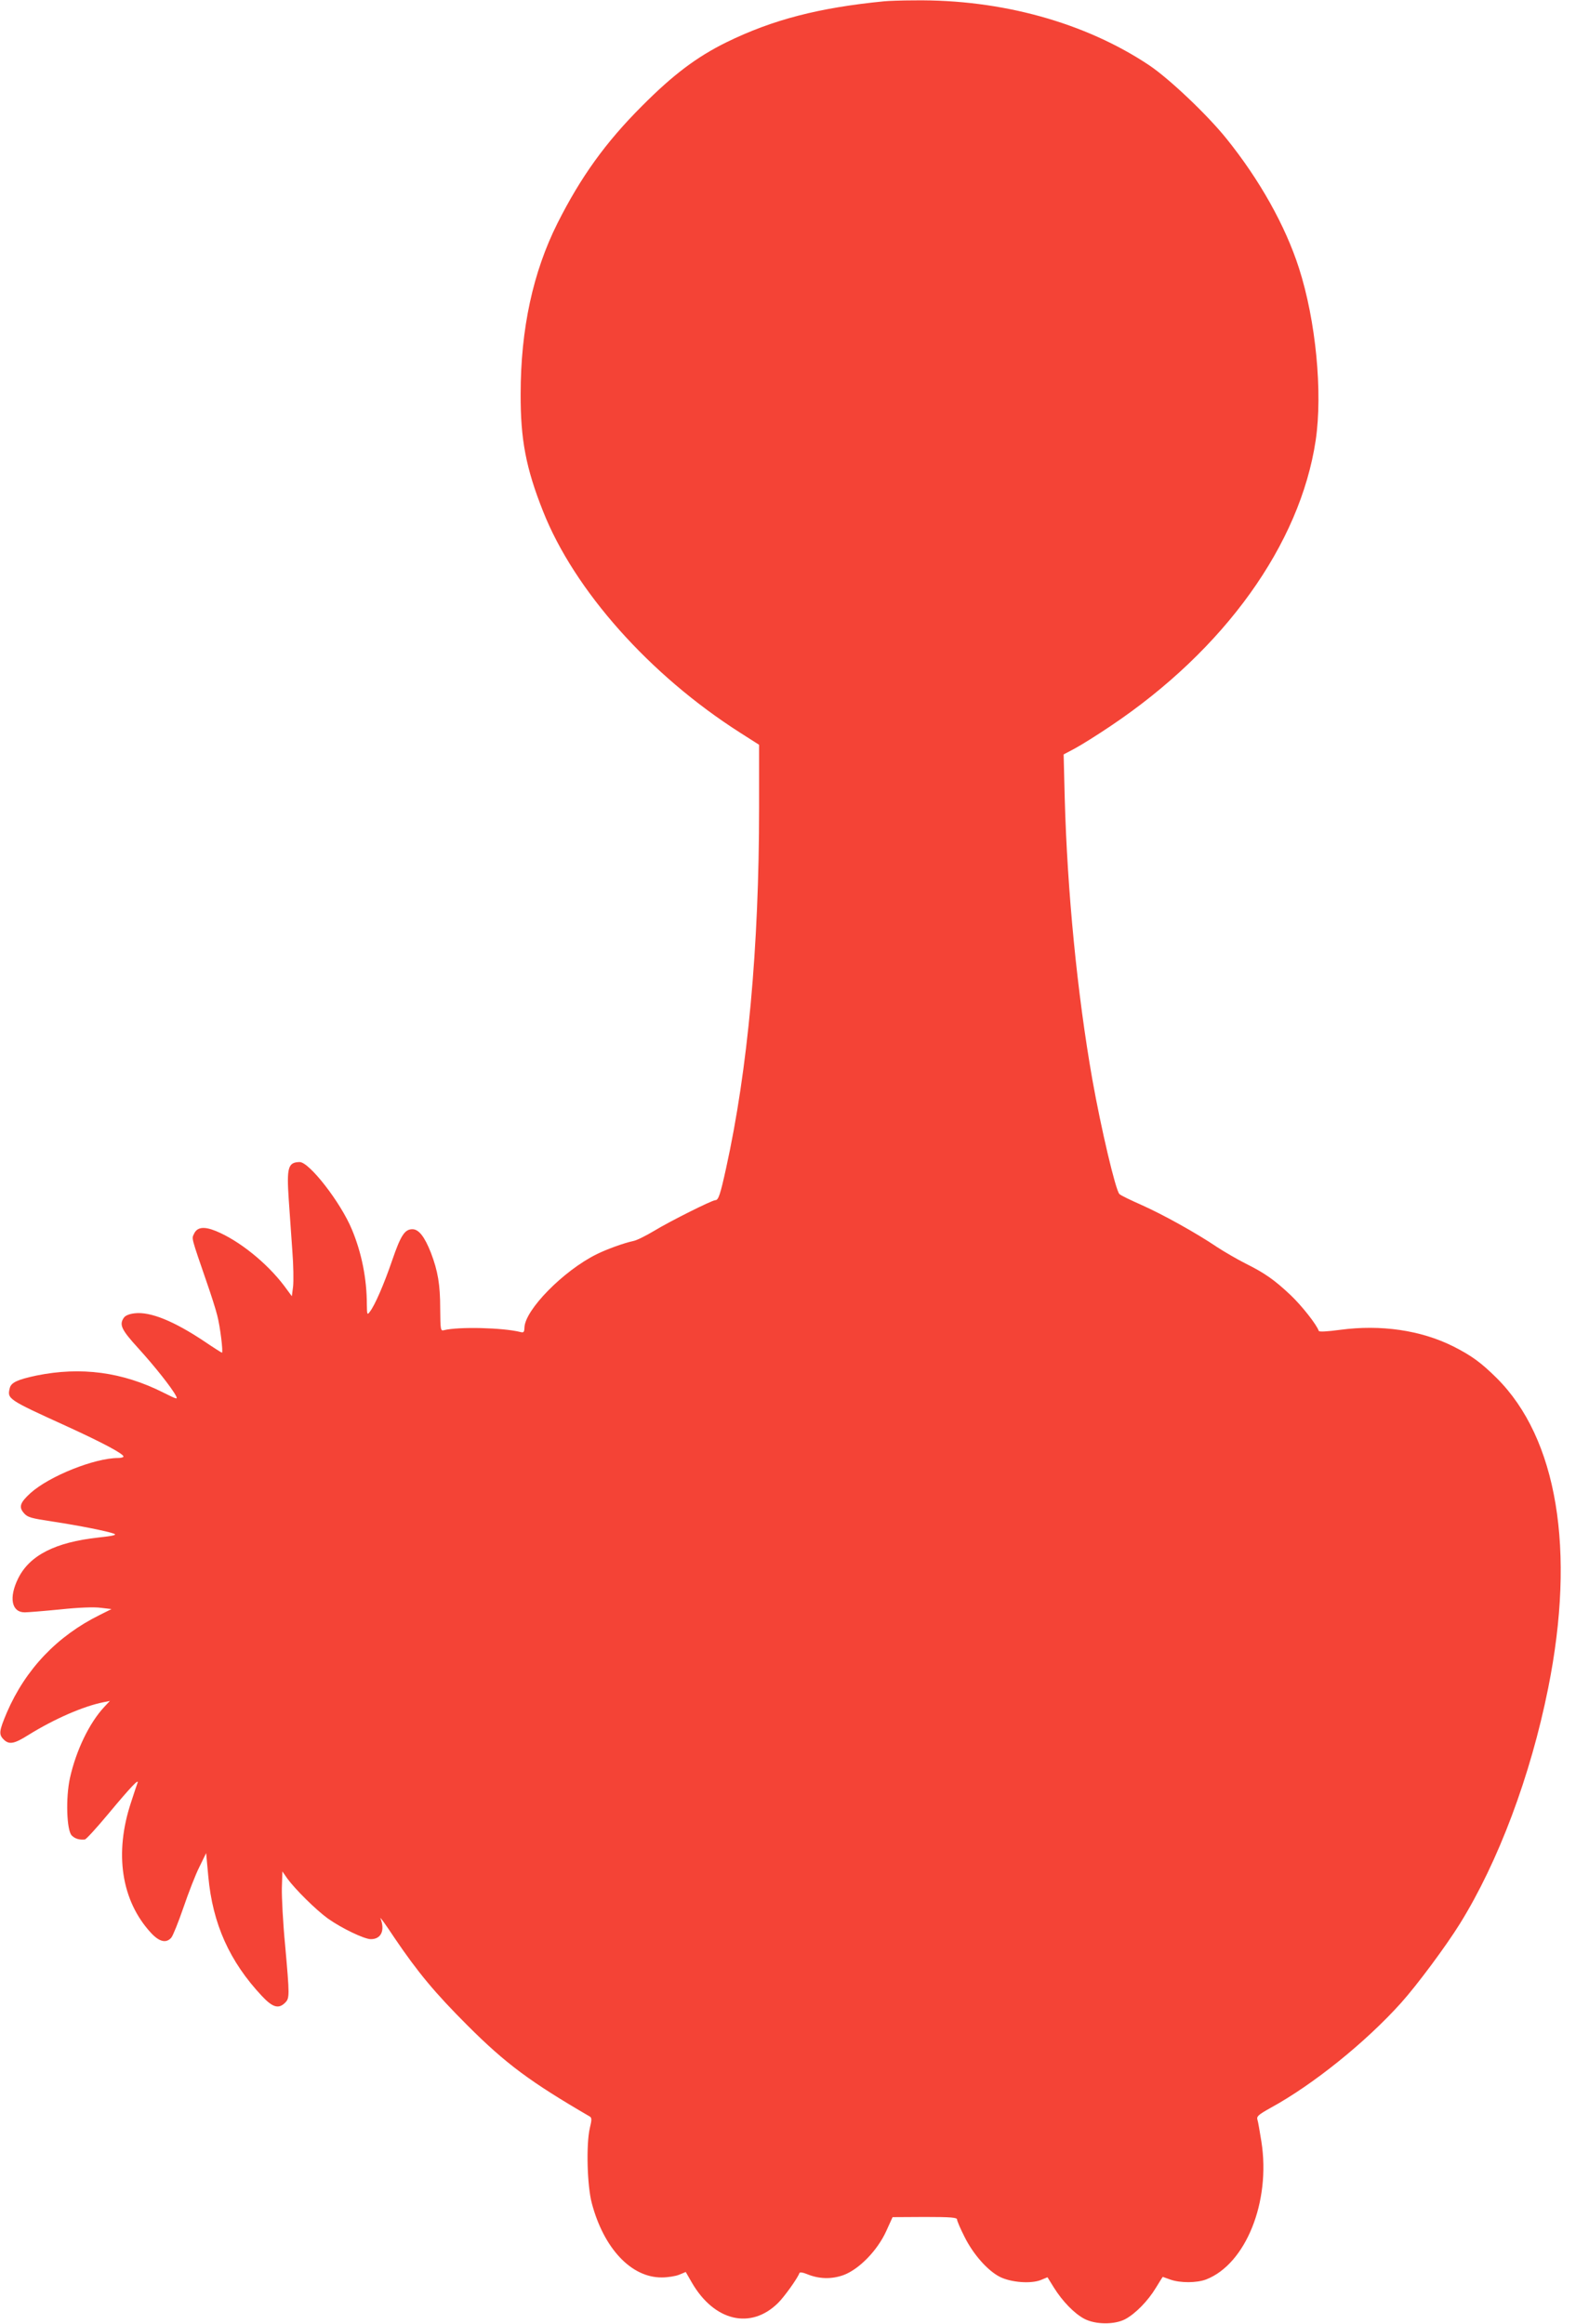 <?xml version="1.0" standalone="no"?>
<!DOCTYPE svg PUBLIC "-//W3C//DTD SVG 20010904//EN"
 "http://www.w3.org/TR/2001/REC-SVG-20010904/DTD/svg10.dtd">
<svg version="1.0" xmlns="http://www.w3.org/2000/svg"
 width="875pt" height="1280pt" viewBox="0 0 875 1280"
 preserveAspectRatio="xMidYMid meet">
<g transform="translate(0,1280) scale(0.1,-0.1)"
fill="#f44336" stroke="none">
<path d="M4870 12793 c-359 -35 -615 -101 -870 -226 -164 -81 -293 -178 -465
-351 -201 -201 -337 -391 -465 -645 -135 -269 -203 -582 -203 -941 -1 -250 29
-408 123 -645 172 -436 588 -903 1085 -1220 l105 -67 0 -347 c0 -768 -62
-1442 -182 -1986 -32 -146 -42 -175 -59 -175 -18 0 -250 -116 -337 -169 -45
-27 -97 -53 -115 -56 -52 -11 -148 -46 -202 -73 -182 -90 -394 -306 -397 -403
-1 -26 -4 -30 -23 -25 -96 24 -340 30 -420 10 -19 -5 -20 0 -21 118 0 134 -13
208 -51 308 -35 89 -67 130 -102 130 -42 0 -64 -33 -111 -170 -45 -132 -97
-252 -124 -285 -14 -19 -15 -16 -16 40 0 143 -29 286 -82 413 -62 150 -235
372 -288 372 -64 -1 -72 -30 -60 -207 6 -81 15 -210 20 -286 6 -76 7 -162 4
-192 l-7 -54 -42 57 c-96 127 -249 250 -376 302 -66 27 -104 22 -121 -16 -13
-27 -16 -15 71 -268 23 -66 49 -147 57 -180 16 -59 34 -206 26 -206 -2 0 -45
27 -95 61 -169 113 -299 166 -385 156 -28 -3 -51 -12 -59 -23 -28 -39 -16 -66
78 -169 91 -100 186 -220 208 -263 11 -21 5 -19 -69 18 -226 114 -454 144
-700 94 -103 -22 -138 -38 -146 -68 -15 -61 -14 -62 313 -211 199 -91 313
-152 313 -167 0 -4 -13 -8 -29 -8 -130 0 -378 -99 -483 -193 -58 -53 -66 -77
-36 -111 20 -23 39 -28 158 -46 145 -22 301 -53 338 -67 17 -7 -4 -12 -87 -21
-237 -26 -378 -98 -441 -225 -52 -105 -37 -187 36 -187 16 0 104 7 195 16 103
11 188 14 224 9 l59 -7 -64 -32 c-235 -116 -409 -299 -512 -537 -43 -102 -46
-121 -18 -149 30 -30 58 -25 137 25 142 88 302 158 413 180 l35 7 -31 -33
c-82 -88 -155 -239 -189 -392 -24 -110 -18 -288 10 -316 18 -18 42 -25 72 -22
7 0 66 65 131 143 119 143 170 197 159 168 -3 -8 -19 -55 -35 -105 -94 -282
-54 -543 109 -720 46 -50 84 -59 112 -27 9 10 39 85 67 166 28 82 67 183 88
224 l37 76 12 -129 c24 -261 117 -468 295 -658 59 -63 92 -73 128 -37 25 25
25 37 0 317 -12 123 -19 265 -18 315 l3 91 27 -39 c43 -59 157 -172 223 -220
76 -54 201 -114 237 -114 57 0 79 48 53 115 -4 11 31 -38 78 -109 128 -189
222 -302 401 -481 212 -212 346 -311 674 -502 11 -7 11 -18 0 -63 -21 -89 -15
-319 11 -415 66 -249 218 -410 386 -408 33 0 76 7 95 15 l36 15 34 -59 c123
-212 324 -260 474 -112 34 33 109 138 118 165 2 6 18 4 40 -5 67 -28 136 -30
203 -6 86 32 187 136 235 242 l35 77 178 1 c144 0 177 -3 177 -14 0 -7 18 -50
41 -95 48 -97 128 -187 195 -221 62 -31 172 -39 226 -17 l36 15 36 -58 c47
-75 112 -142 167 -171 61 -32 166 -33 225 -2 56 30 125 100 169 173 20 33 37
60 38 60 1 0 20 -7 42 -15 54 -19 145 -19 197 1 218 85 356 428 304 759 -9 55
-18 110 -22 121 -5 18 5 27 71 64 235 128 526 363 720 579 88 98 247 312 324
436 211 340 389 813 486 1297 153 761 50 1377 -284 1709 -86 85 -138 123 -239
174 -178 89 -399 121 -622 91 -75 -10 -116 -12 -118 -6 -12 35 -93 138 -155
197 -89 84 -143 122 -250 175 -45 23 -114 63 -154 89 -115 78 -301 181 -418
233 -61 27 -115 53 -121 60 -21 21 -101 361 -149 631 -83 472 -138 1035 -152
1550 l-6 240 64 34 c35 19 123 74 194 122 628 421 1044 1001 1130 1574 39 264
1 659 -92 948 -75 234 -217 487 -399 713 -106 132 -315 330 -425 404 -353 236
-816 364 -1294 358 -71 0 -146 -3 -165 -5z"/>
</g>
</svg>
